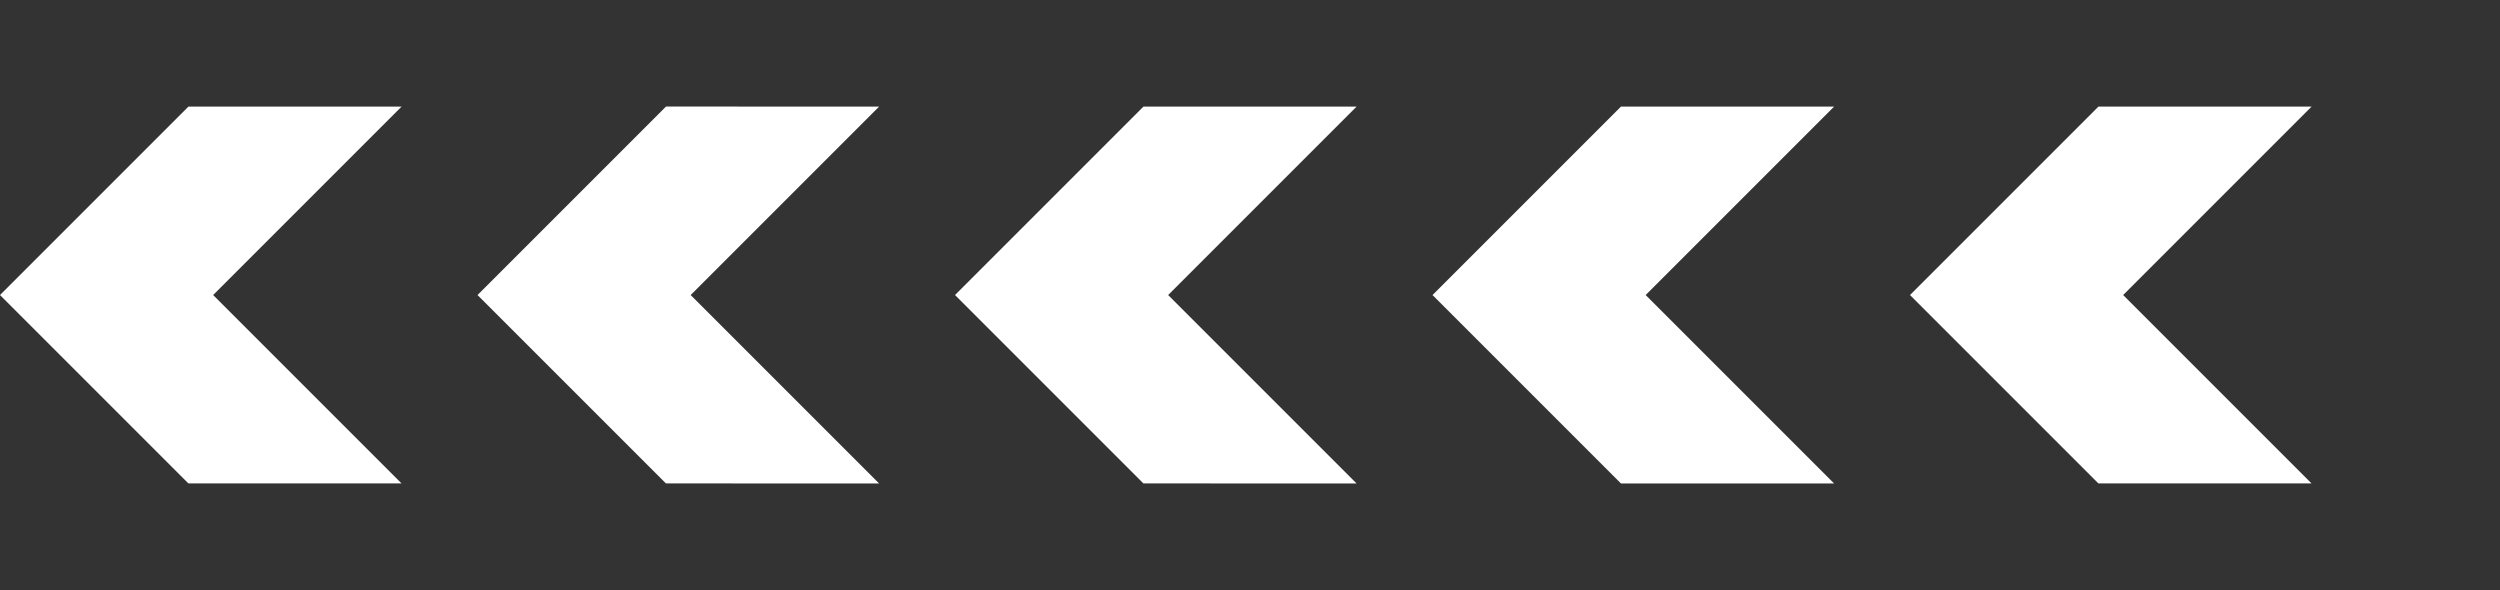 <svg xmlns="http://www.w3.org/2000/svg" width="154.545" height="36.474" viewBox="0 0 154.545 36.474">
  <rect x="0" y="0" width="154.545" height="36.474" fill="#333333" stroke="none"/>
  <g id="Group_135" data-name="Group 135" transform="translate(0 18.238) rotate(-45)">
    <path id="Path_10" data-name="Path 10" d="M114.491,114.491v16.47l9.317,9.318V123.809h16.475l-9.317-9.317Z" transform="translate(-31.001 -31.001)" fill="#fff"/>
    <path id="Path_11" data-name="Path 11" d="M111.66,95.186l-9.317-9.317H85.868v16.471l9.317,9.318V95.186Z" transform="translate(-23.251 -23.25)" fill="#fff"/>
    <path id="Path_12" data-name="Path 12" d="M83.038,66.563,73.72,57.246H57.246V73.716l9.317,9.318V66.563Z" transform="translate(-15.501 -15.5)" fill="#fff"/>
    <path id="Path_13" data-name="Path 13" d="M54.415,37.941,45.1,28.623H28.623V45.094l9.317,9.318V37.941Z" transform="translate(-7.75 -7.75)" fill="#fff"/>
    <path id="Path_14" data-name="Path 14" d="M0,0v16.47l9.317,9.318V9.318H25.792L16.475,0Z" fill="#fff"/>
  </g>
</svg>
